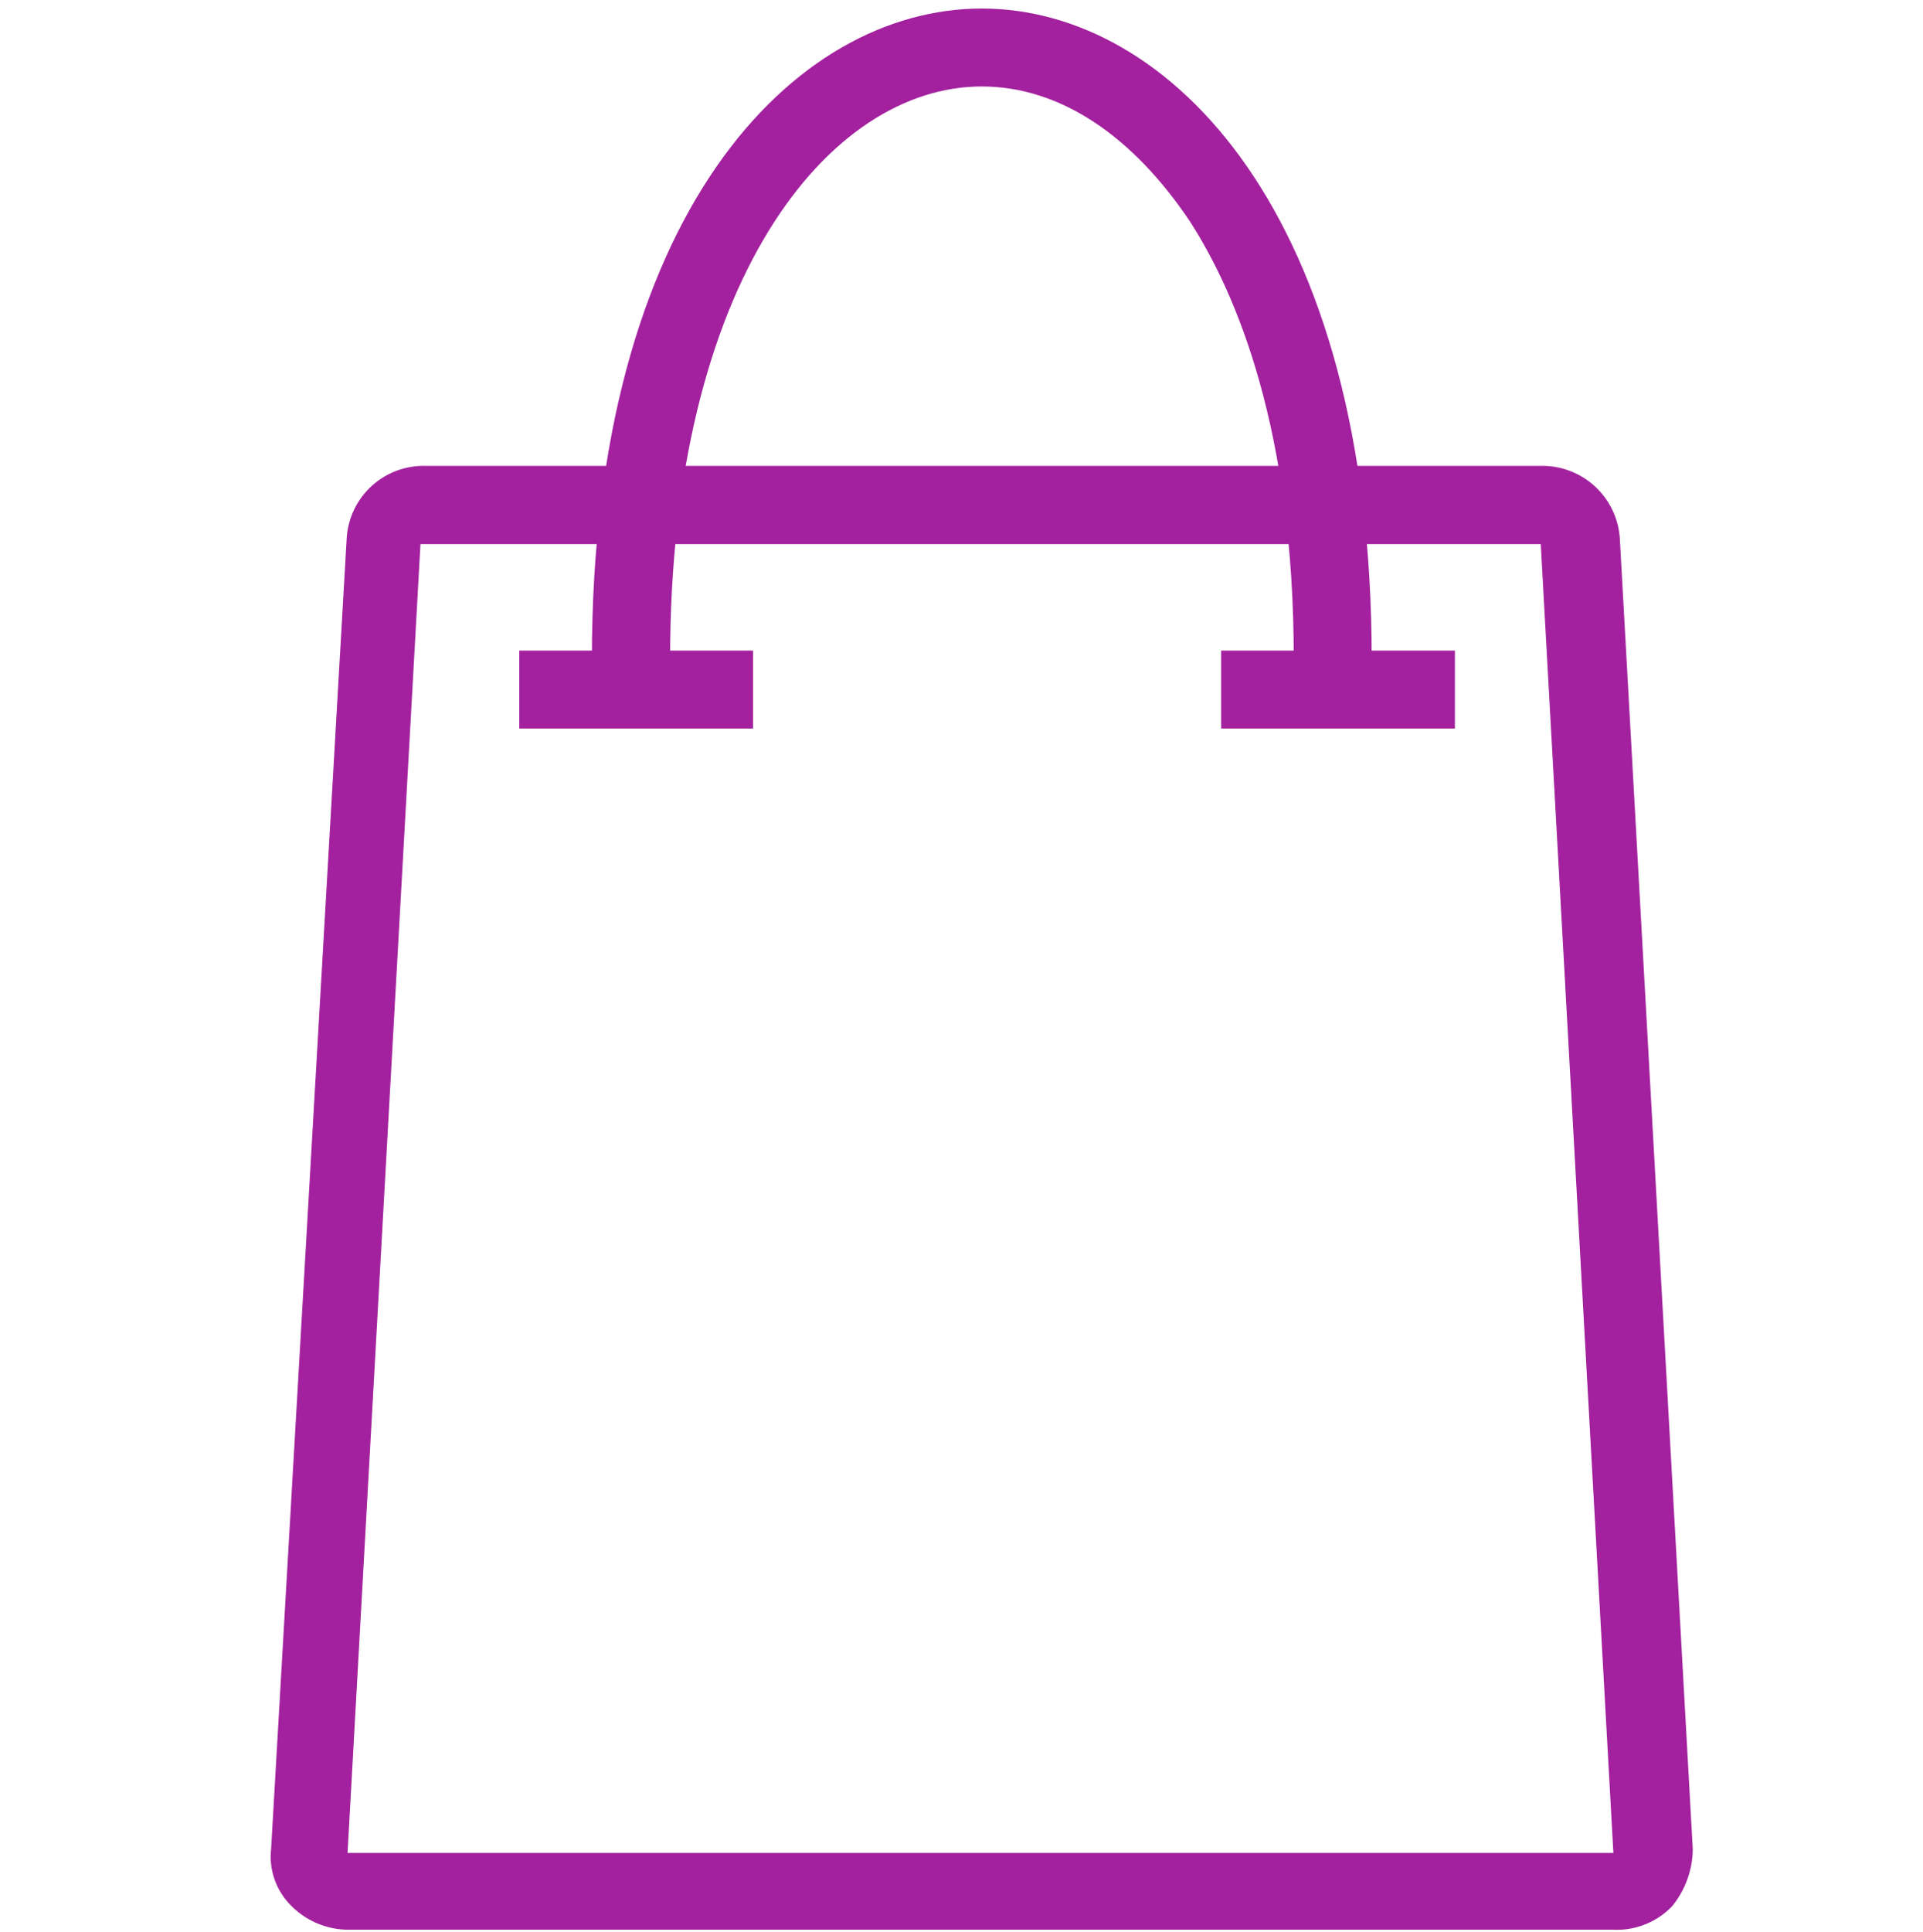 <svg id="Layer_1" data-name="Layer 1" xmlns="http://www.w3.org/2000/svg" viewBox="0 0 65.4 65.7"><defs><style>.cls-1{fill:#a3219e;}</style></defs><title>Artboard 1 copy 4</title><path class="cls-1" d="M54.87,65.61h-43a2.74,2.74,0,0,1-1.94-.79,2.35,2.35,0,0,1-.71-1.95l2.57-44.55a2.62,2.62,0,0,1,2.65-2.48h38a2.64,2.64,0,0,1,2.65,2.48l2.48,44.55a3.11,3.11,0,0,1-.71,1.95A2.6,2.6,0,0,1,54.87,65.61Zm0-2.65v0ZM52.4,18.5H14.3L11.82,63H54.87Z"/><path class="cls-1" d="M46.65,22.39H44C44,14.61,42.06,10,40.47,7.53c-1.95-2.91-4.42-4.59-7.08-4.59-5.21,0-10.6,6.63-10.6,19.45H20.13C20.13,7.27,27,.29,33.39.29S46.65,7.27,46.65,22.39Z"/><polygon class="cls-1" points="25.61 24.77 17.66 24.77 17.66 22.12 25.61 22.12 25.61 24.77"/><polygon class="cls-1" points="49.48 24.77 41.53 24.77 41.53 22.12 49.48 22.12 49.48 24.77"/></svg>
